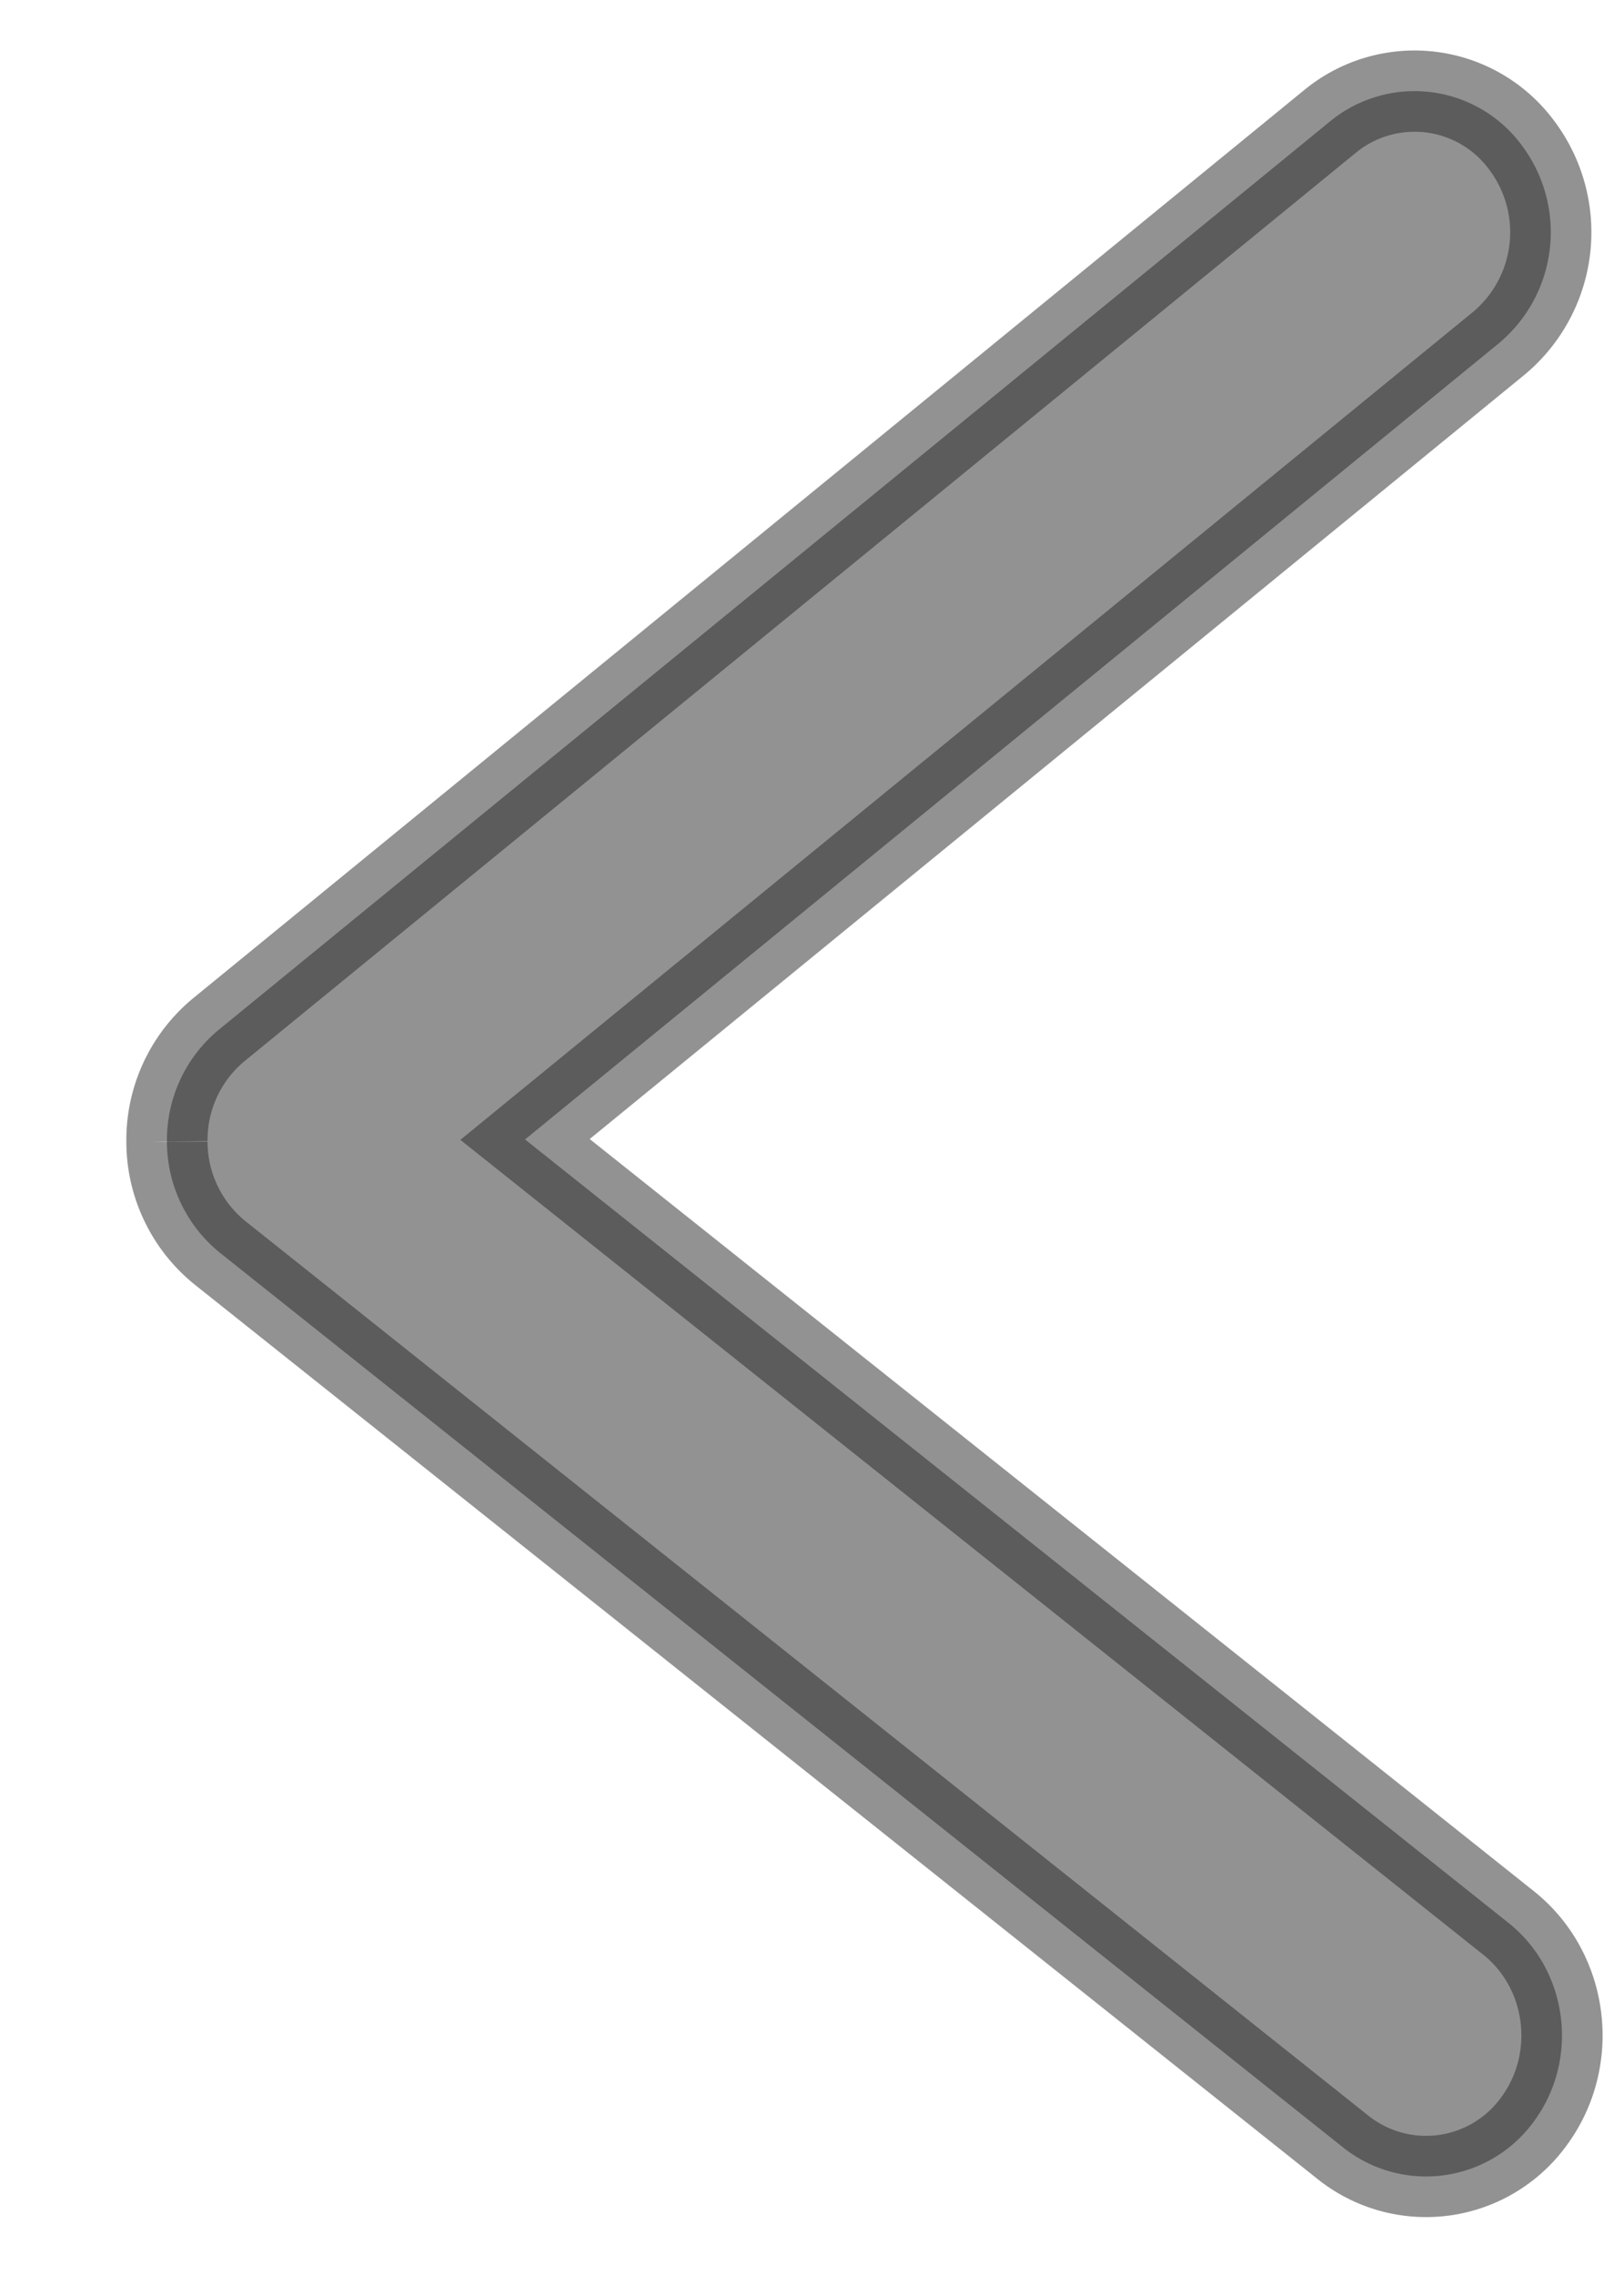 <svg xmlns="http://www.w3.org/2000/svg" width="10" height="14"><path d="M1.028 7.025a.88.88 0 0 1 .319-.688L8.19.747a.82.82 0 0 1 1.178.144.89.89 0 0 1-.138 1.221l-5.997 4.9 6.058 4.823c.367.294.435.84.154 1.22a.82.82 0 0 1-1.176.159L1.355 7.71a.88.88 0 0 1-.327-.684" fill="#272727" stroke="#272727" stroke-width=".5" fill-rule="evenodd" opacity=".5"/></svg>